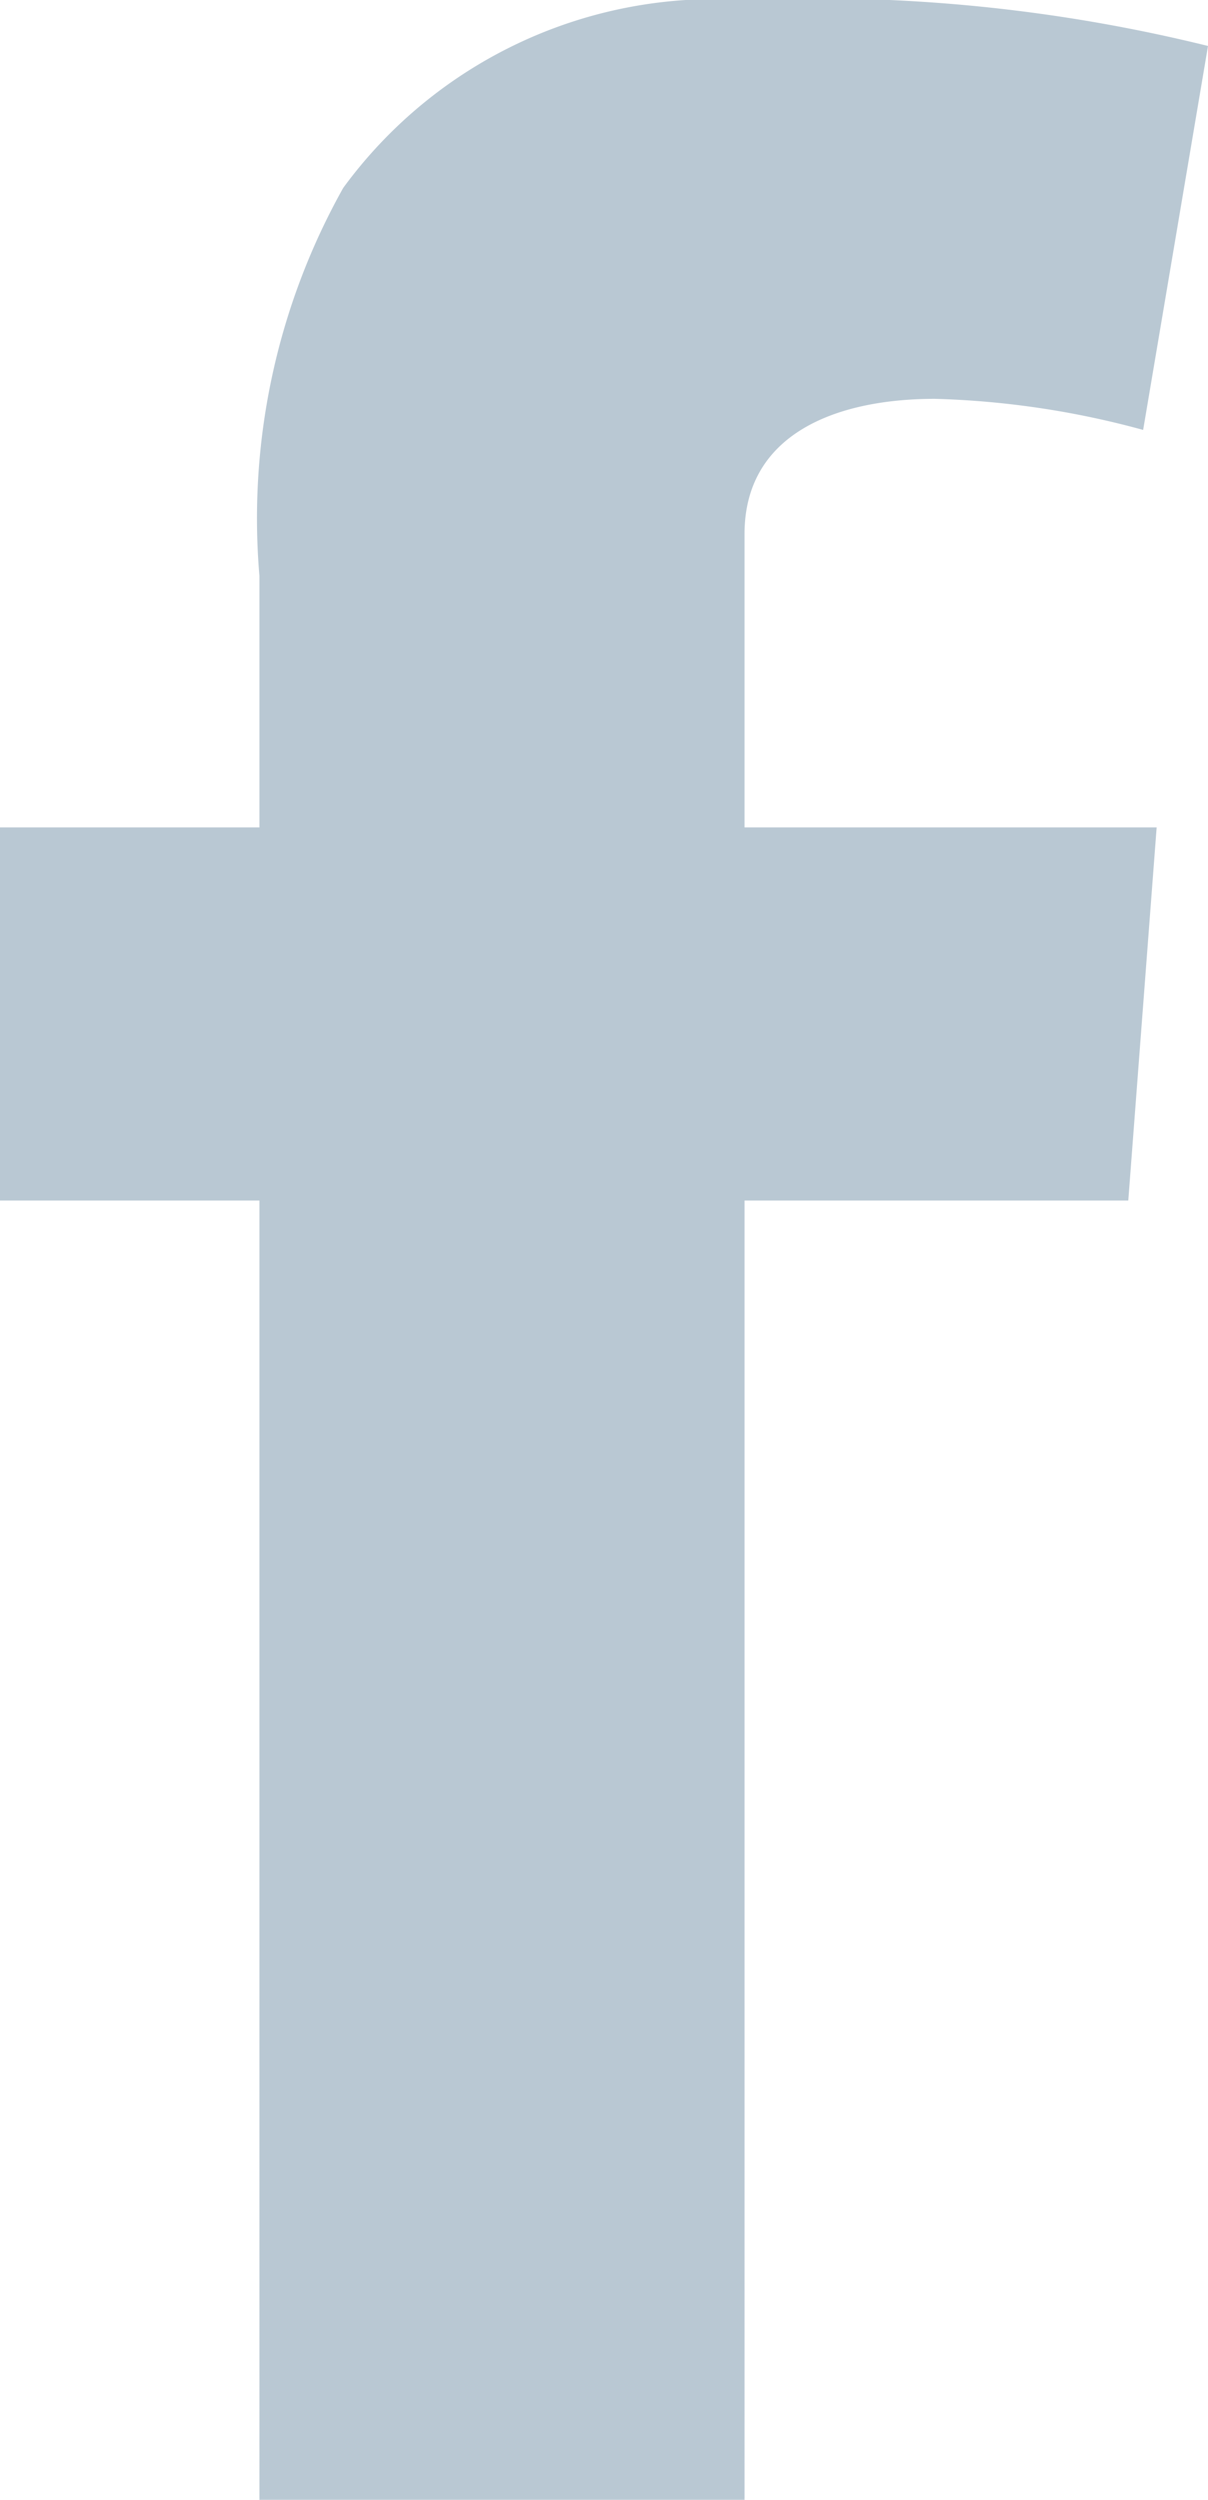 <svg xmlns="http://www.w3.org/2000/svg" viewBox="0 0 8.94 18.49"><defs><style>.cls-1{fill:#b9c8d3;}</style></defs><title>Asset 6</title><g id="Layer_2" data-name="Layer 2"><g id="Toppmeny"><path class="cls-1" d="M0,6.12H1.92V4.26a5,5,0,0,1,.62-2.87A3.41,3.41,0,0,1,5.51,0,12.07,12.07,0,0,1,8.94.34L8.46,3.18a6.48,6.48,0,0,0-1.54-.23c-.75,0-1.41.27-1.41,1V6.12H8.56L8.35,8.88H5.51v9.61H1.92V8.88H0Z"/></g></g></svg>